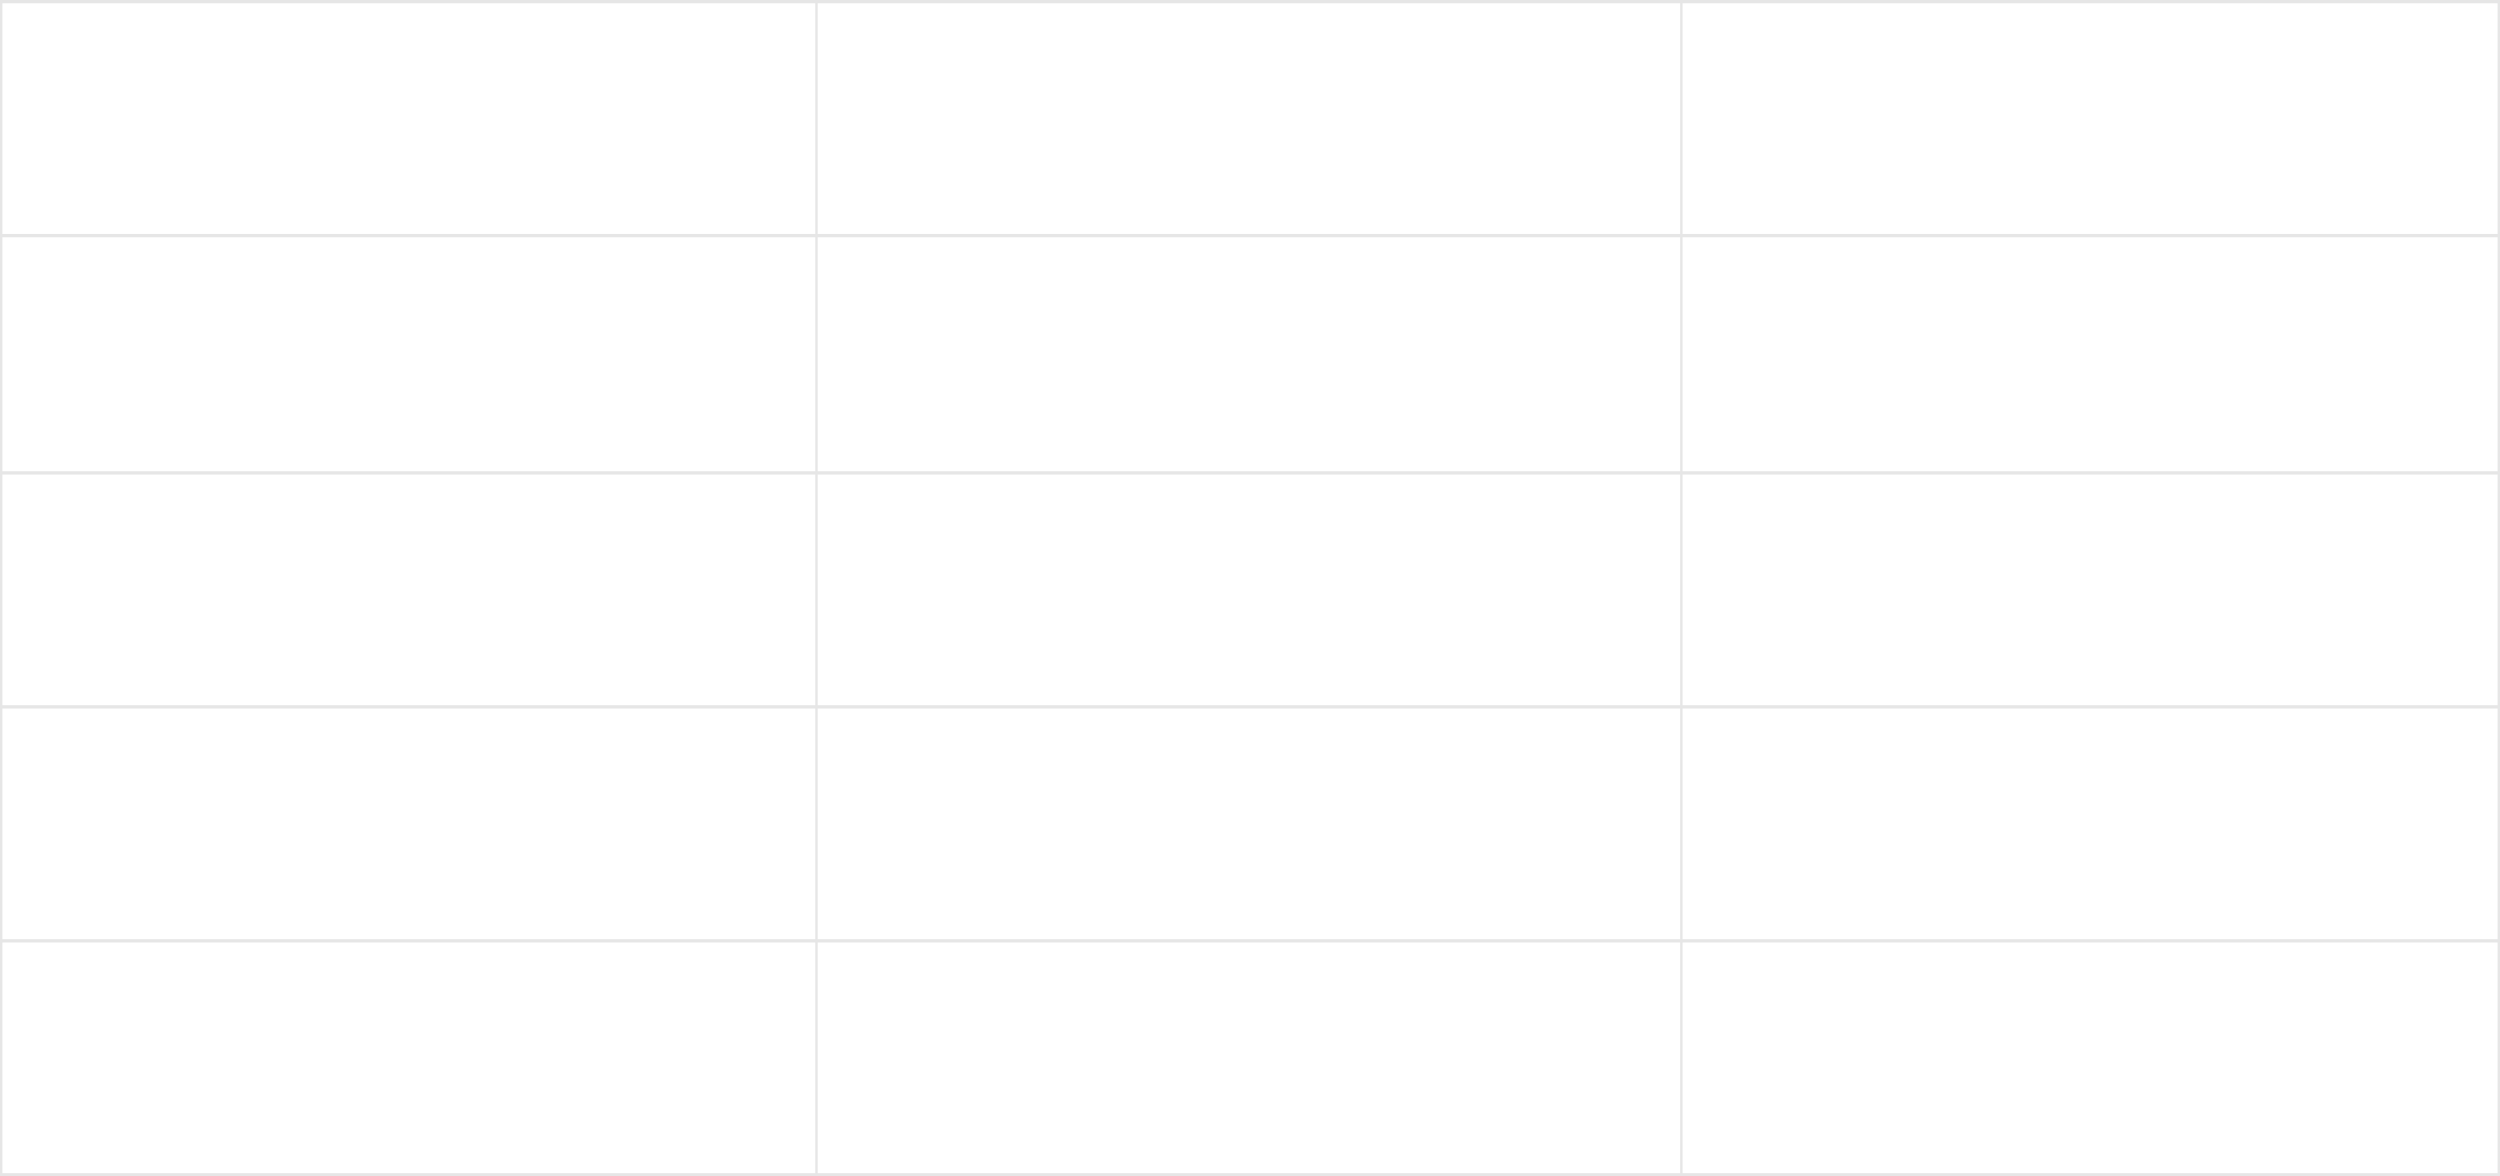 <?xml version="1.0" encoding="UTF-8"?> <svg xmlns="http://www.w3.org/2000/svg" width="935" height="440" viewBox="0 0 935 440" fill="none"><path fill-rule="evenodd" clip-rule="evenodd" d="M935 0H0V440H935V0ZM305.813 1.232H628.38V87.507H305.813V1.232ZM629.28 87.507H934.1V1.232H629.28V87.507ZM628.38 88.74H305.813V176.247H628.38V88.74ZM934.1 176.247H629.28V88.74H934.1V176.247ZM305.813 177.479H628.38V263.754H305.813V177.479ZM629.28 263.754H934.1V177.479H629.28V263.754ZM934.1 351.261V264.986H629.28V351.261H934.1ZM628.38 351.261V264.986H305.813V351.261H628.38ZM304.913 438.768V352.493H0.9V438.768H304.913ZM0.9 351.261H304.913V264.986H0.9V351.261ZM0.9 263.754H304.913V177.479H0.9V263.754ZM0.9 176.247H304.913V88.74H0.9V176.247ZM0.9 87.507H304.913V1.232H0.9V87.507ZM628.38 352.493H305.813V438.768H628.38V352.493ZM629.28 352.493H934.1V438.768H629.28V352.493Z" fill="black" fill-opacity="0.1"></path></svg> 